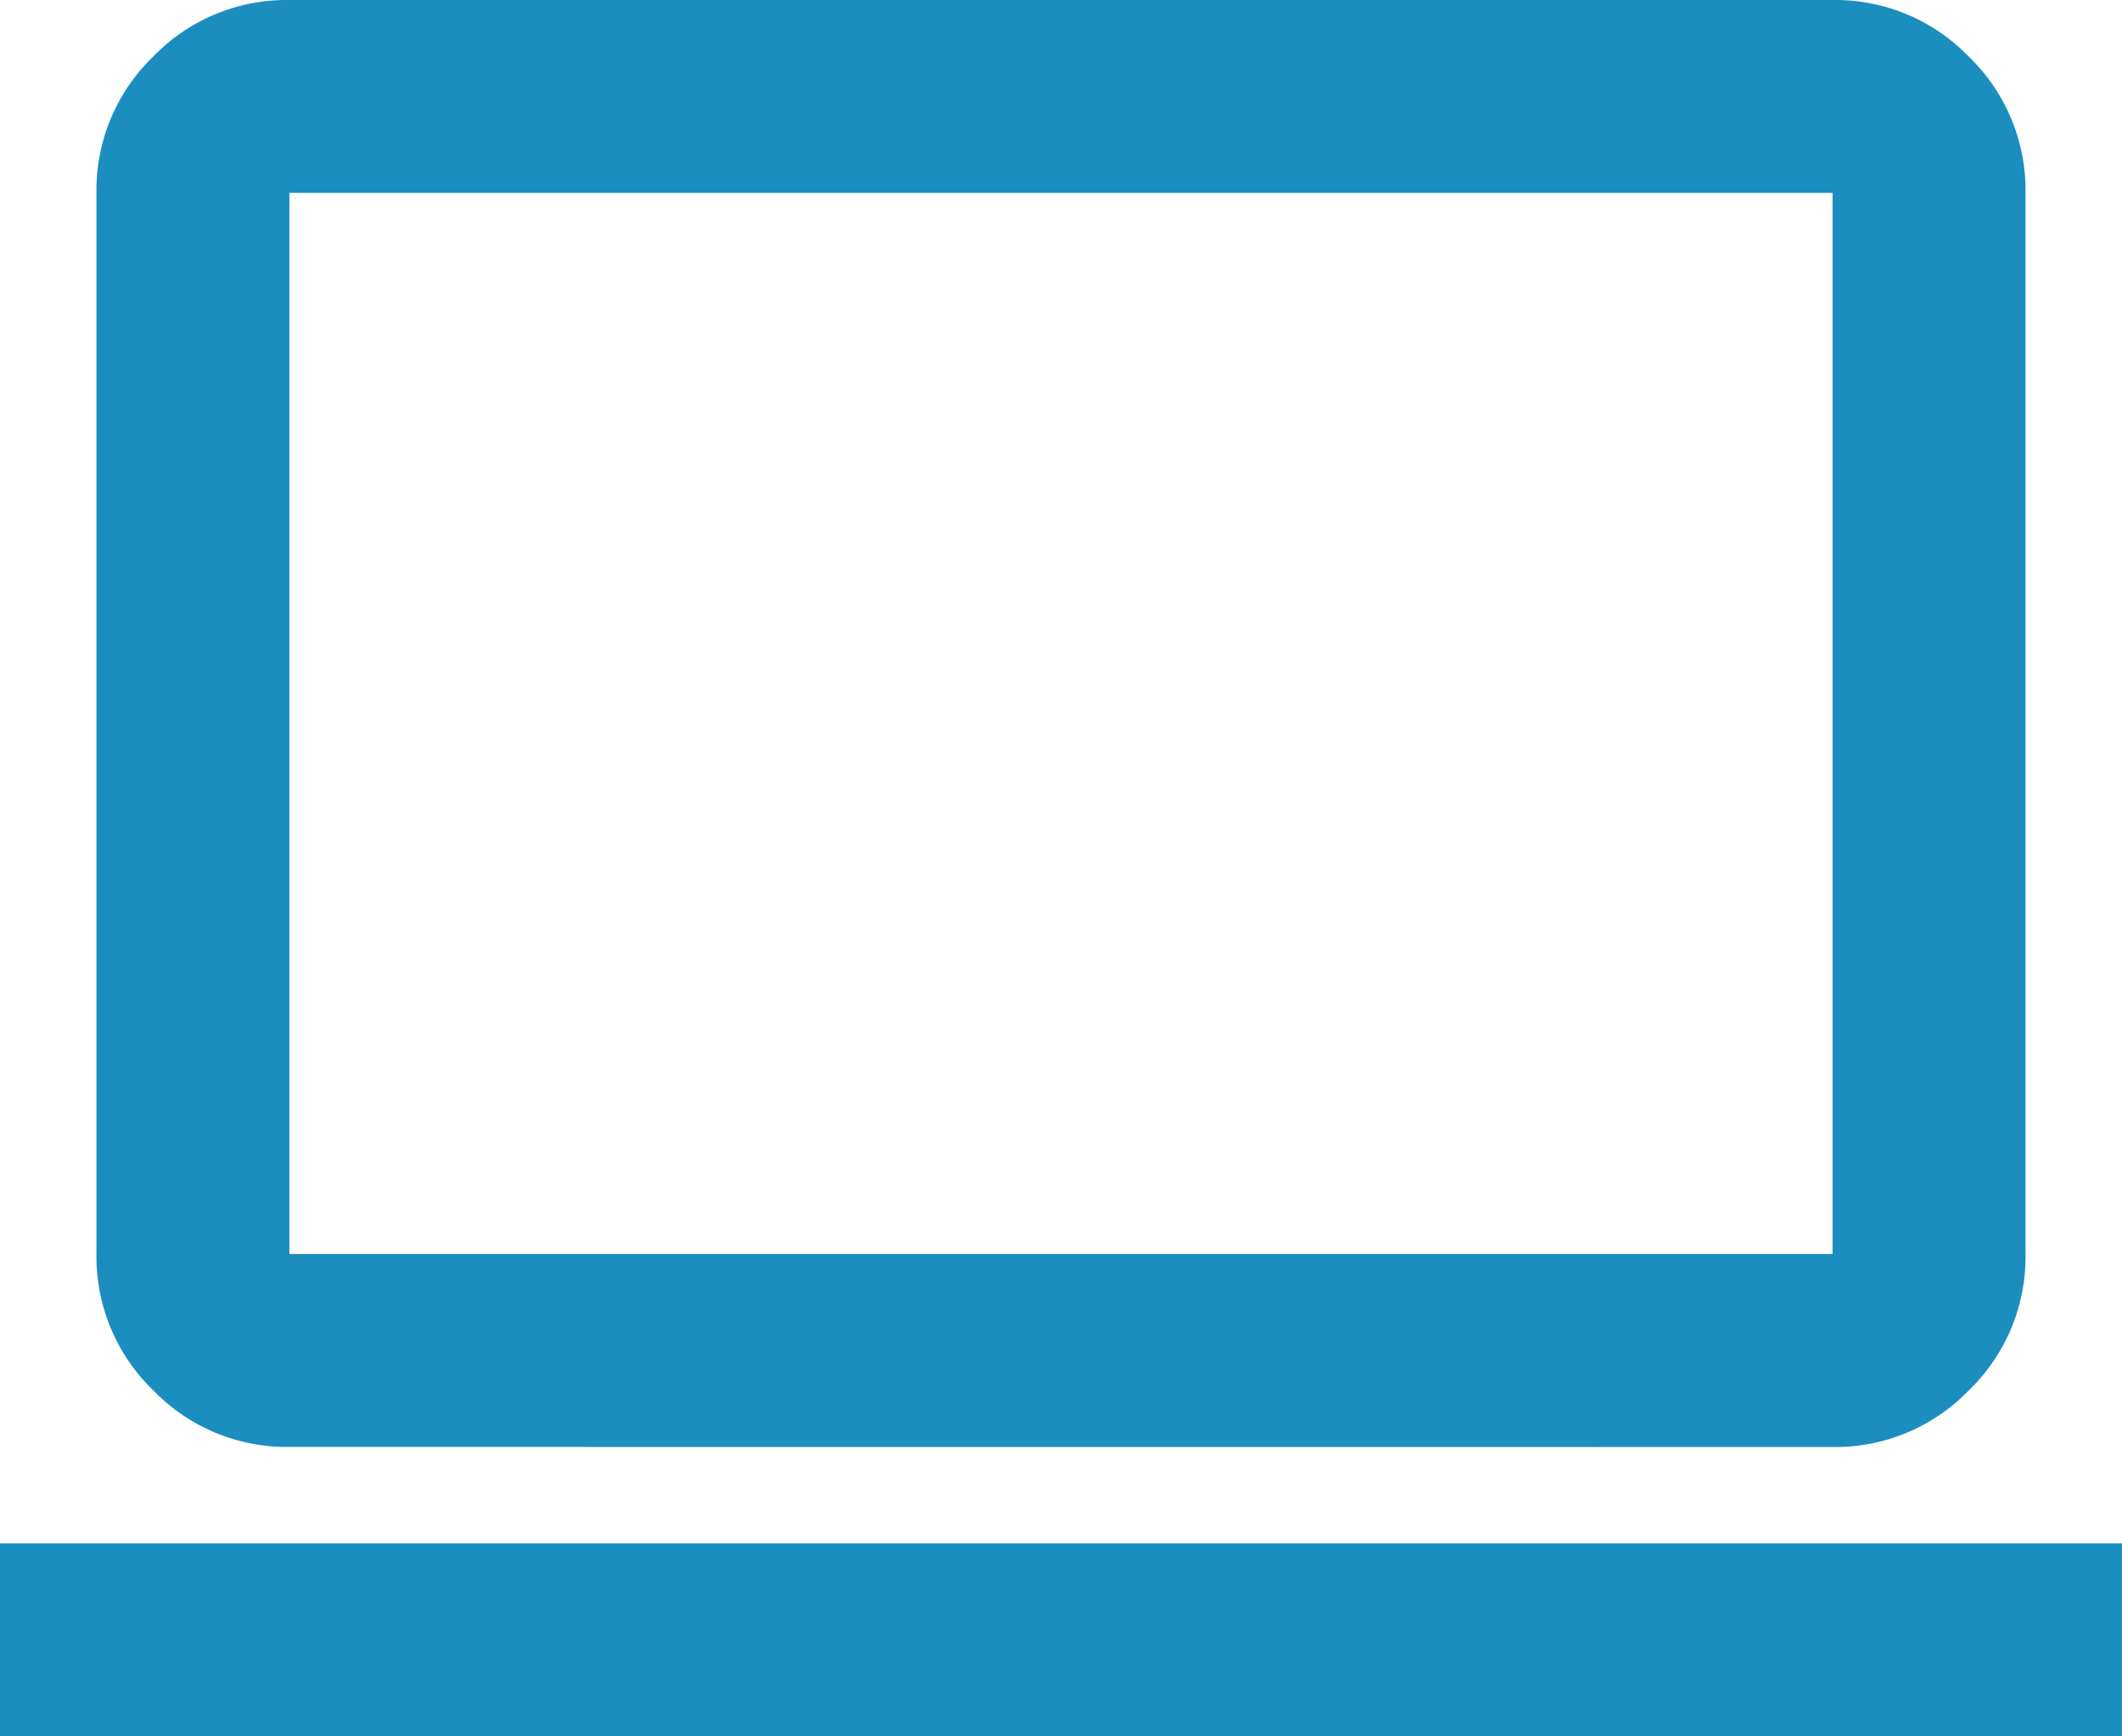 <svg xmlns="http://www.w3.org/2000/svg" width="24" height="19.636" viewBox="0 0 24 19.636">
    <path id="computer_24dp_E8EAED_FILL0_wght400_GRAD0_opsz24" d="M40-820.364v-2.182H64v2.182Zm3.273-3.273a2.1,2.1,0,0,1-1.541-.641,2.1,2.1,0,0,1-.641-1.541v-12a2.1,2.1,0,0,1,.641-1.541A2.1,2.1,0,0,1,43.273-840H60.727a2.1,2.1,0,0,1,1.541.641,2.1,2.1,0,0,1,.641,1.541v12a2.1,2.1,0,0,1-.641,1.541,2.1,2.1,0,0,1-1.541.641Zm0-2.182H60.727v-12H43.273Zm0,0v0Z" transform="translate(-40 840)" fill="#1b8ebf"/>
</svg>